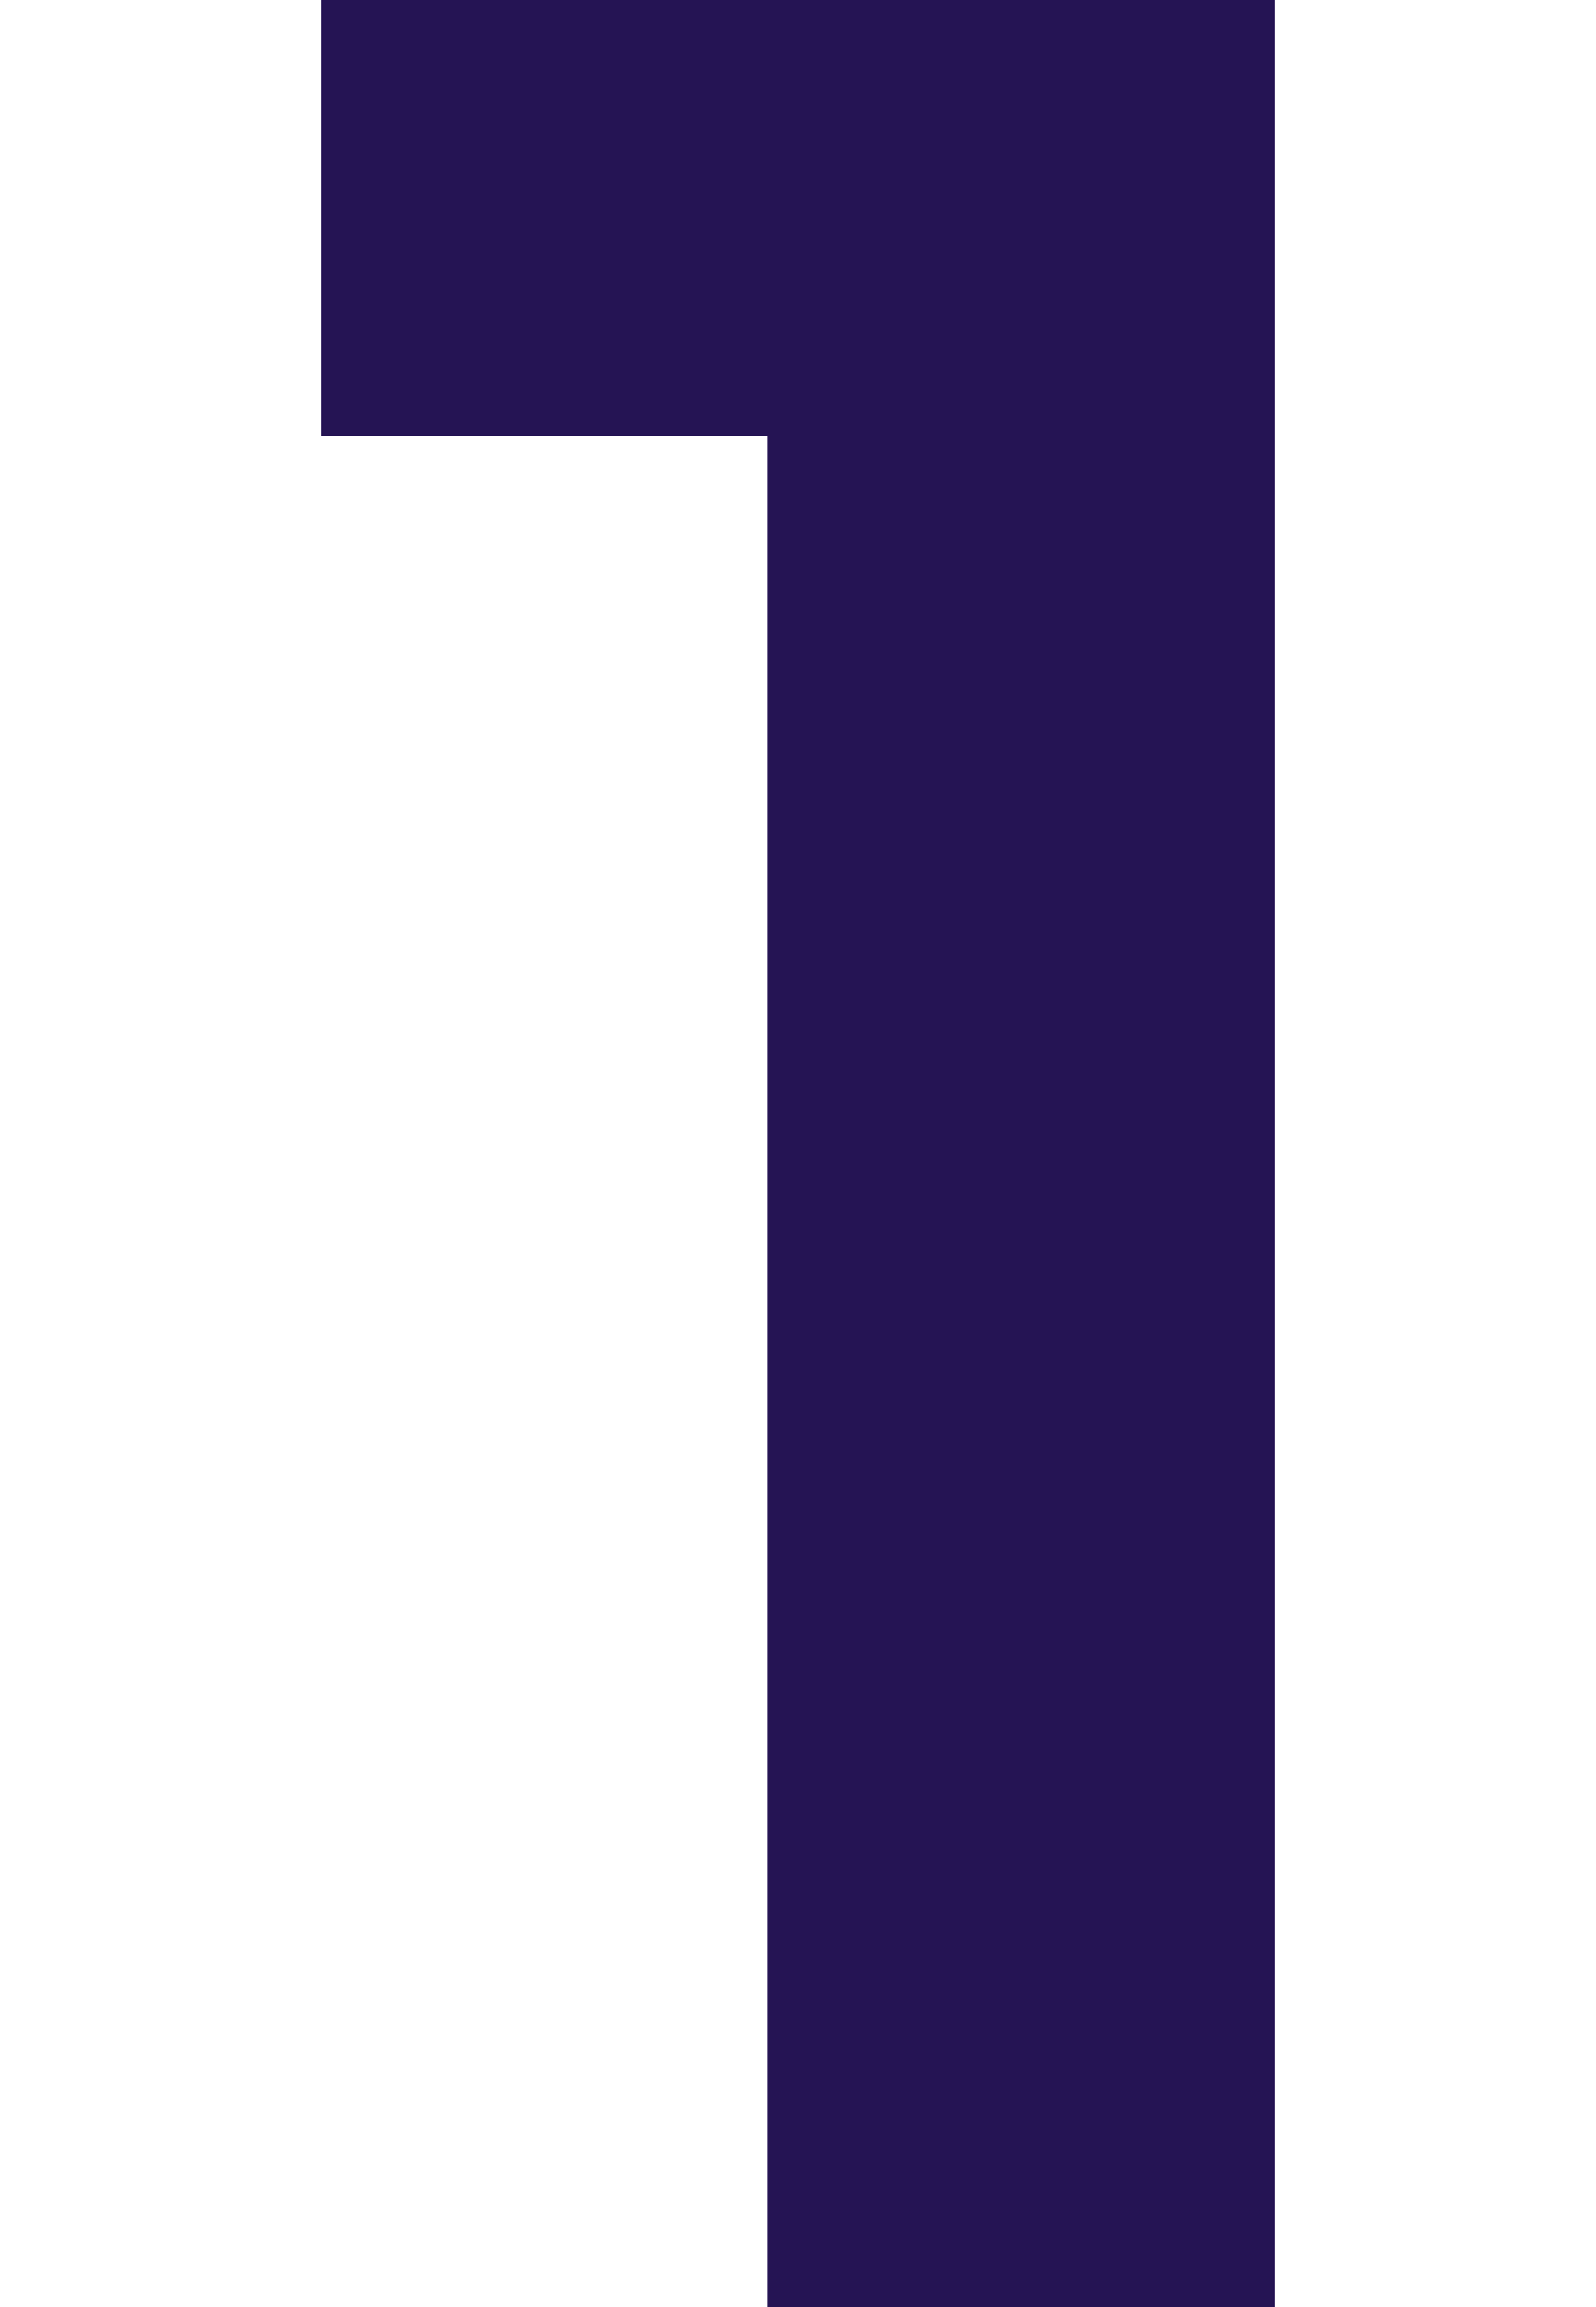 <?xml version="1.0" encoding="UTF-8" standalone="no"?>
<svg
   width="90"
   height="130"
   viewBox="0 0 90 130"
   version="1.1"
   id="svg1"
   sodipodi:docname="RP-1.svg"
   inkscape:version="1.4.2 (ebf0e940d0, 2025-05-08)"
   xmlns:inkscape="http://www.inkscape.org/namespaces/inkscape"
   xmlns:sodipodi="http://sodipodi.sourceforge.net/DTD/sodipodi-0.dtd"
   xmlns="http://www.w3.org/2000/svg"
   xmlns:svg="http://www.w3.org/2000/svg">
  <defs
     id="defs1" />
  <sodipodi:namedview
     id="namedview1"
     pagecolor="#ffffff"
     bordercolor="#000000"
     borderopacity="0.25"
     inkscape:showpageshadow="2"
     inkscape:pageopacity="0.0"
     inkscape:pagecheckerboard="0"
     inkscape:deskcolor="#d1d1d1"
     inkscape:zoom="4.4073001"
     inkscape:cx="36.643749"
     inkscape:cy="65.23268"
     inkscape:window-width="1914"
     inkscape:window-height="1004"
     inkscape:window-x="1"
     inkscape:window-y="31"
     inkscape:window-maximized="1"
     inkscape:current-layer="svg1" />
  <path
     id="Path_4590"
     data-name="Path 4590"
     d="M 43.25,130.026 V -5.324823e-4 H 71.889 V 130.026 Z M 18.111,24.585 V -0.002 h 51.936 v 24.587 z"
     fill="#251454"
     style="stroke-width:0.734" />
</svg>
